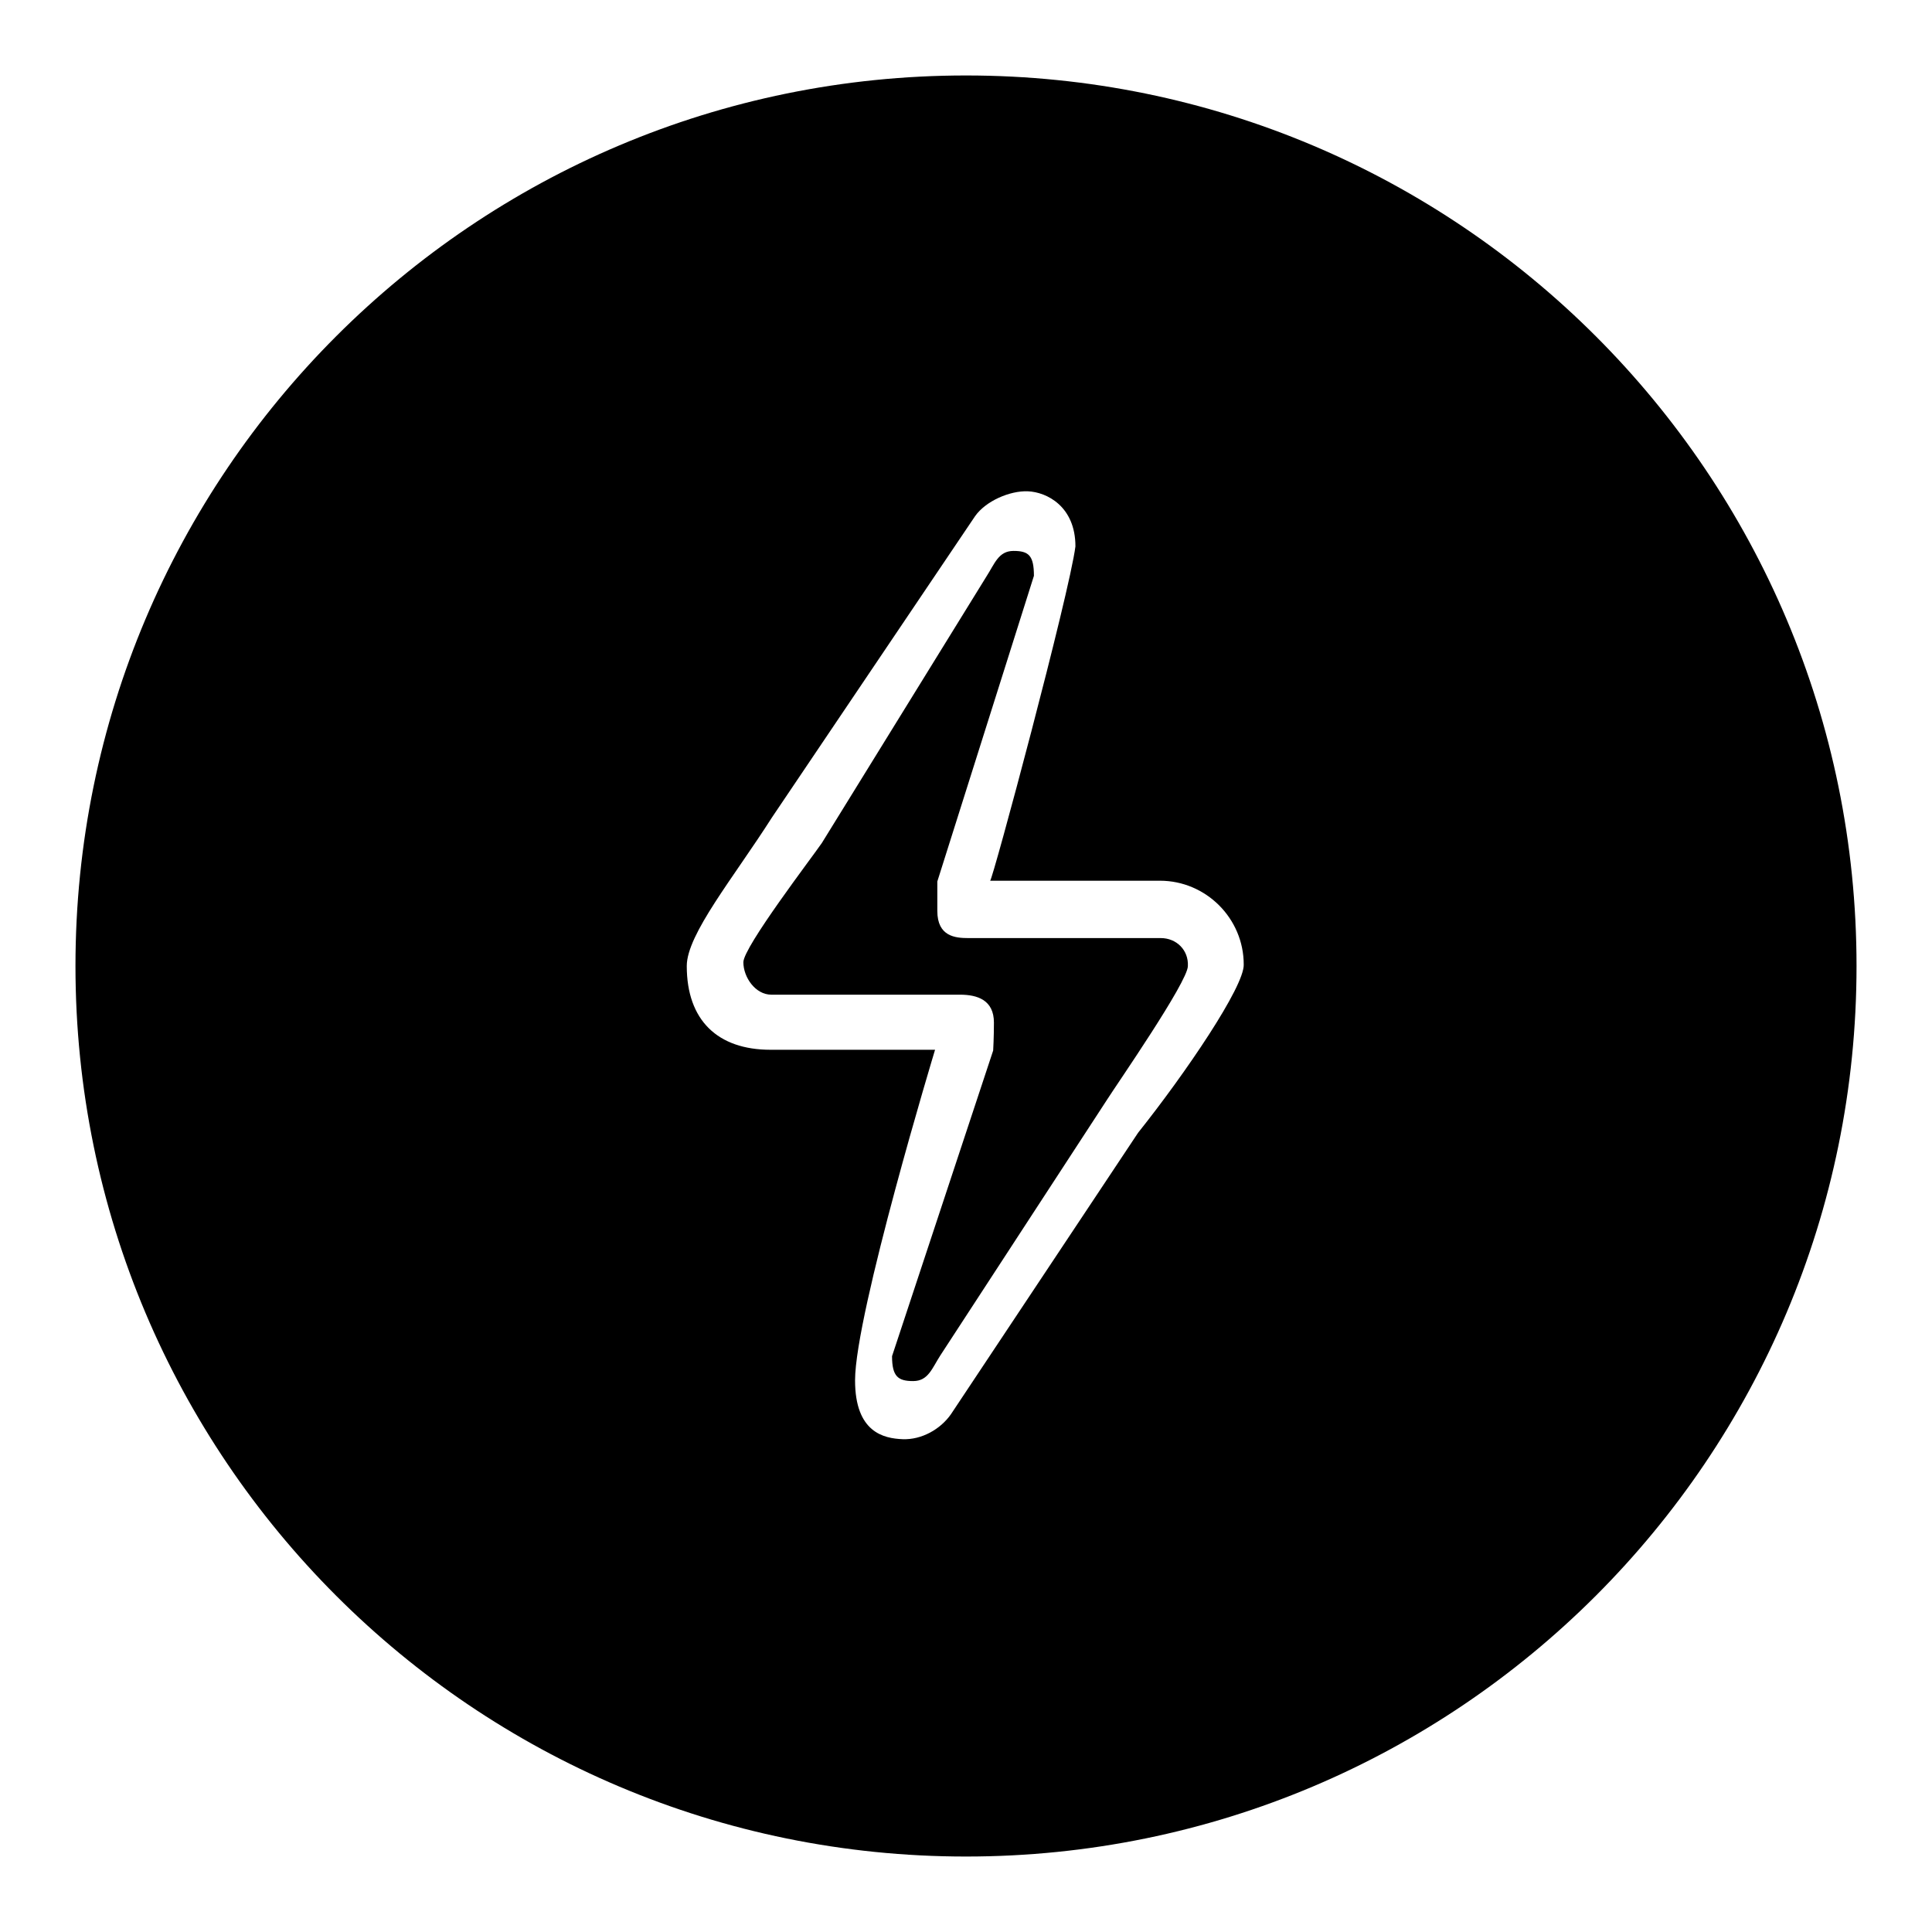 <?xml version="1.0" encoding="utf-8"?>
<!-- Svg Vector Icons : http://www.onlinewebfonts.com/icon -->
<!DOCTYPE svg PUBLIC "-//W3C//DTD SVG 1.1//EN" "http://www.w3.org/Graphics/SVG/1.1/DTD/svg11.dtd">
<svg version="1.1" xmlns="http://www.w3.org/2000/svg" xmlns:xlink="http://www.w3.org/1999/xlink" x="0px" y="0px" viewBox="0 0 256 256" enable-background="new 0 0 256 256" xml:space="preserve">
<g><g><g><g><g id="circle_83_"><g><path fill="#000000" d="M128,10C62.8,10,10,62.8,10,128c0,65.2,52.8,118,118,118c65.2,0,118-52.8,118-118C246,62.8,193.2,10,128,10z M150.8,150.1L126,187.4c-1.4,2-3.9,3.4-6.4,3.3c-2.5-0.1-6.3-0.9-6.3-7.8c0-8.8,10.6-43.8,10.6-43.8s-1.7,0-3.4,0h-18.4c-7,0-11.1-3.9-11.1-11.1c0-4.2,6.2-11.7,11.3-19.7l26.9-39.9c1.4-2,4.6-3.4,7-3.3c2.5,0.1,6.3,2,6.3,7.3c-0.8,6.3-11,44.3-11.3,44.3h22.5c6.1,0,11.1,5,11.1,11.1C164.9,130.7,157.1,142.2,150.8,150.1z M153.8,124.3h-25.5c-1.7,0-4.1-0.2-4.1-3.6c0-4.9,0-3.9,0-3.9L137,76.3c0-2.7-0.7-3.3-2.7-3.3c-2,0-2.5,1.7-3.6,3.4l-21.8,35.3c-1.3,1.9-10.4,13.8-10.4,15.8c0,2,1.6,4.3,3.7,4.3h25c2.3,0,4.5,0.7,4.5,3.7c0,2-0.1,3.7-0.1,3.7l-13.4,40.5c0,2.7,0.8,3.3,2.8,3.3c2,0,2.5-1.7,3.6-3.4l22.1-33.9c1.2-1.9,10.7-15.6,10.7-17.7C157.5,125.9,155.9,124.3,153.8,124.3z"/></g></g></g></g><g></g><g></g><g></g><g></g><g></g><g></g><g></g><g></g><g></g><g></g><g></g><g></g><g></g><g></g><g></g></g></g>
</svg>
